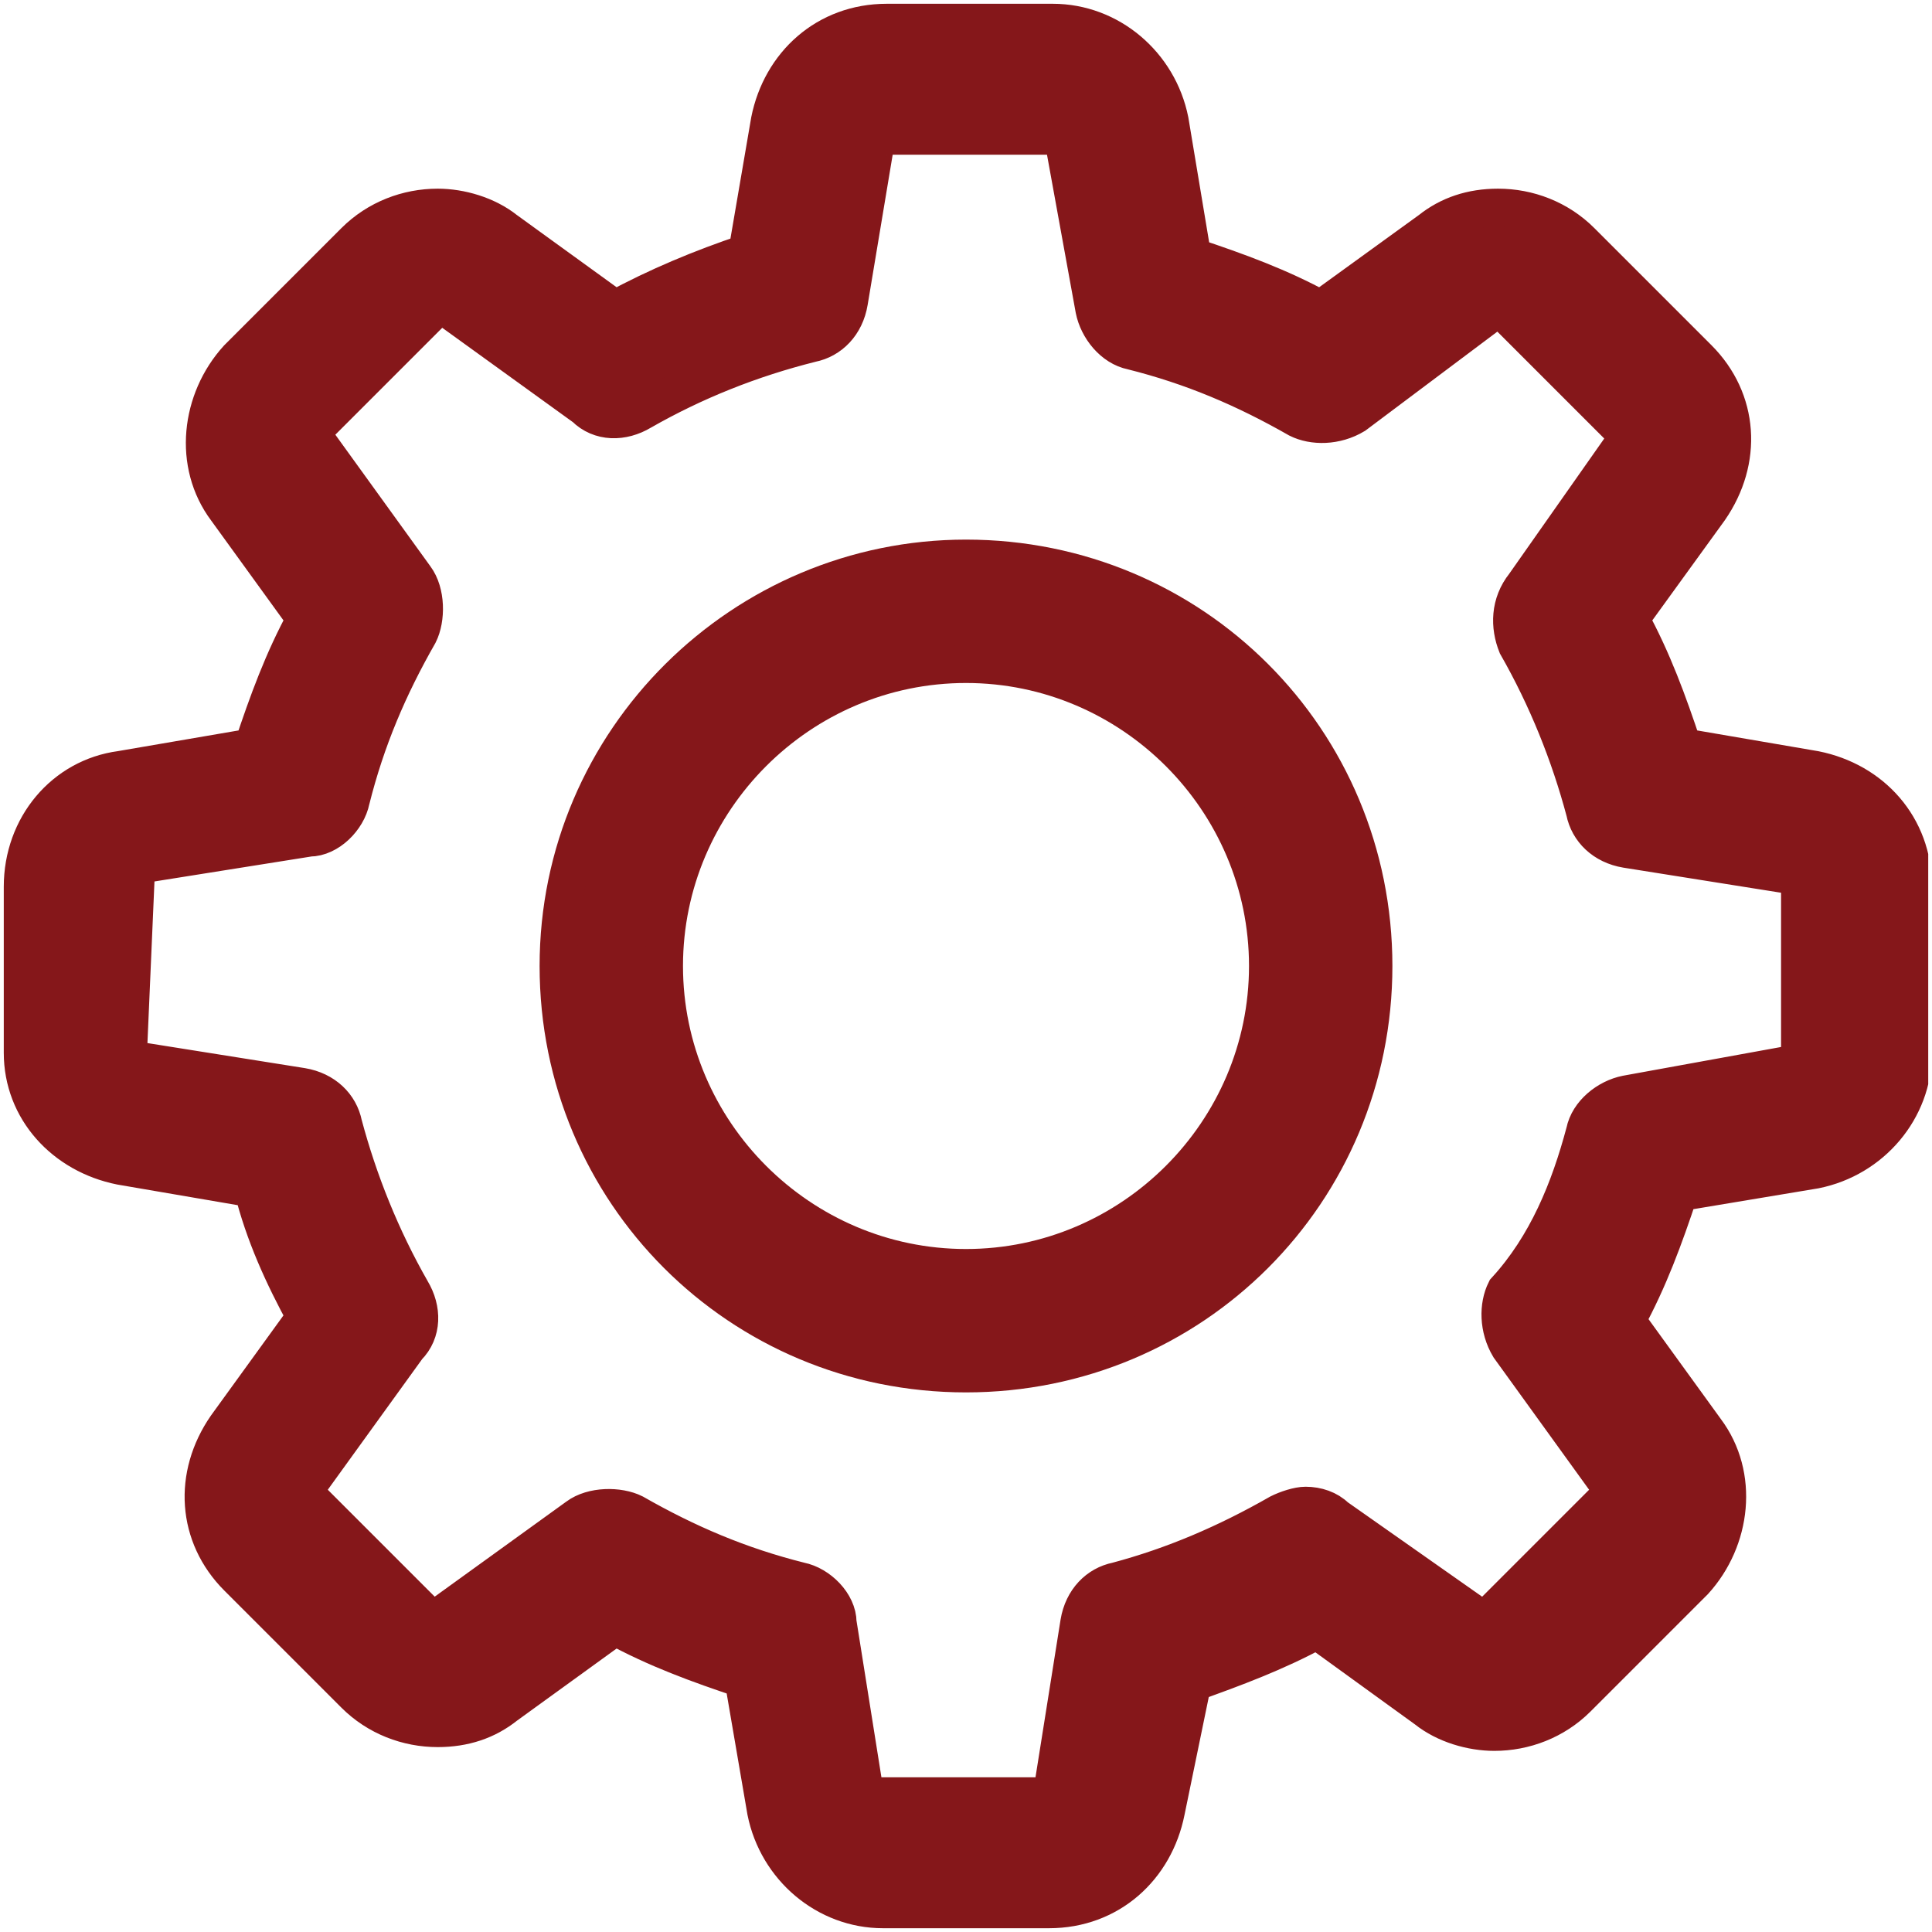 <svg version="1.1" id="Camada_1" xmlns="http://www.w3.org/2000/svg" xmlns:xlink="http://www.w3.org/1999/xlink" x="0" y="0" viewBox="0 0 51.2 51.2" xml:space="preserve"><style>.st0,.st1{clip-path:url(#SVGID_2_);fill:#85171a}.st1{fill:none;stroke:#85171a;stroke-miterlimit:10}</style><defs><path id="SVGID_1_" d="M.1.1h51v51H.1z"/></defs><clipPath id="SVGID_2_"><use xlink:href="#SVGID_1_" overflow="visible"/></clipPath><path class="st0" d="M3.4 27.8c0 .1.1.3.2.3l4.4.7c.6.1 1 .5 1.1 1 .4 1.5 1 3 1.8 4.4.3.5.3 1.1-.1 1.5l-2.6 3.6c-.1.1-.1.3 0 .4l3.1 3.1c.1.1.1.1.2.1s.1 0 .2-.1l3.6-2.6c.4-.3 1.1-.3 1.5-.1 1.4.8 2.8 1.4 4.4 1.8.5.1 1 .6 1 1.1l.7 4.4c0 .1.1.2.3.2h4.4c.1 0 .3-.1.3-.2l.7-4.4c.1-.6.5-1 1-1.1 1.5-.4 2.9-1 4.3-1.8.2-.1.5-.2.7-.2.3 0 .6.1.8.3l3.7 2.6c.1 0 .1.1.2.1 0 0 .1 0 .2-.1l3.1-3.1c.1-.1.1-.2 0-.4L40 35.7c-.3-.5-.3-1.1-.1-1.5C41 33 41.6 31.5 42 30c.1-.5.6-.9 1.1-1l4.4-.8c.1 0 .2-.1.2-.3v-4.4c0-.1-.1-.3-.2-.3l-4.4-.7c-.6-.1-1-.5-1.1-1-.4-1.5-1-3-1.8-4.4-.2-.5-.2-1.1.2-1.6l2.6-3.7c.1-.1.1-.3 0-.4l-3.1-3.1c-.1-.1-.1-.1-.2-.1s-.1 0-.2.1L35.9 11c-.5.3-1.1.3-1.5.1-1.4-.8-2.8-1.4-4.4-1.8-.5-.1-.9-.6-1-1.1l-.8-4.4c0-.1-.1-.2-.3-.2h-4.4c-.1 0-.3.1-.3.2L22.5 8c-.1.6-.5 1-1 1.1-1.6.4-3.1 1-4.5 1.8-.5.3-1.1.3-1.5-.1l-3.6-2.6c-.1 0-.1-.1-.2-.1 0 0-.1 0-.2.1l-3.1 3.1c-.1.1-.1.2 0 .4l2.6 3.6c.3.4.3 1.1.1 1.5-.8 1.4-1.4 2.8-1.8 4.4-.1.5-.6 1-1.1 1l-4.4.7c-.1 0-.2.1-.2.3l-.2 4.6zm-.2-7.4l3.5-.6c.4-1.2.8-2.3 1.4-3.4L6 13.5c-.9-1.2-.7-2.9.3-4l3.1-3.1c.6-.6 1.4-.9 2.2-.9.6 0 1.3.2 1.8.6l2.9 2.1c1.1-.6 2.3-1.1 3.5-1.5l.6-3.5c.3-1.5 1.5-2.6 3.1-2.6h4.4c1.5 0 2.8 1.1 3.1 2.6l.6 3.6c1.2.4 2.3.8 3.4 1.4l2.9-2.1c.5-.4 1.1-.6 1.8-.6.8 0 1.6.3 2.2.9L45 9.5c1.1 1.1 1.2 2.7.3 4l-2.1 2.9c.6 1.1 1 2.2 1.4 3.4l3.5.6c1.5.3 2.6 1.5 2.6 3.1v4.4c0 1.5-1.1 2.8-2.6 3.1l-3.6.6c-.4 1.2-.8 2.3-1.4 3.4l2.1 2.9c.9 1.2.7 2.9-.3 4L41.8 45c-.6.6-1.4.9-2.2.9-.6 0-1.3-.2-1.8-.6l-2.9-2.1c-1.1.6-2.2 1-3.3 1.4l-.7 3.4c-.3 1.5-1.5 2.6-3.1 2.6h-4.4c-1.5 0-2.8-1.1-3.1-2.6l-.6-3.5c-1.2-.4-2.3-.8-3.4-1.4l-2.9 2.1c-.5.4-1.1.6-1.8.6-.8 0-1.6-.3-2.2-.9l-3.1-3.1c-1.1-1.1-1.2-2.7-.3-4l2.1-2.9c-.6-1.1-1.1-2.2-1.4-3.4l-3.5-.6c-1.5-.3-2.6-1.5-2.6-3v-4.4c0-1.6 1.1-2.9 2.6-3.1"/><path class="st1" d="M3.4 27.8c0 .1.1.3.2.3l4.4.7c.6.1 1 .5 1.1 1 .4 1.5 1 3 1.8 4.4.3.5.3 1.1-.1 1.5l-2.6 3.6c-.1.1-.1.3 0 .4l3.1 3.1c.1.1.1.1.2.1s.1 0 .2-.1l3.6-2.6c.4-.3 1.1-.3 1.5-.1 1.4.8 2.8 1.4 4.4 1.8.5.1 1 .6 1 1.1l.7 4.4c0 .1.1.2.3.2h4.4c.1 0 .3-.1.3-.2l.7-4.4c.1-.6.5-1 1-1.1 1.5-.4 2.9-1 4.3-1.8.2-.1.5-.2.7-.2.3 0 .6.1.8.3l3.7 2.6c.1 0 .1.1.2.1 0 0 .1 0 .2-.1l3.1-3.1c.1-.1.1-.2 0-.4L40 35.7c-.3-.5-.3-1.1-.1-1.5C41 33 41.6 31.5 42 30c.1-.5.6-.9 1.1-1l4.4-.8c.1 0 .2-.1.2-.3v-4.4c0-.1-.1-.3-.2-.3l-4.4-.7c-.6-.1-1-.5-1.1-1-.4-1.5-1-3-1.8-4.4-.2-.5-.2-1.1.2-1.6l2.6-3.7c.1-.1.1-.3 0-.4l-3.1-3.1c-.1-.1-.1-.1-.2-.1s-.1 0-.2.1L35.9 11c-.5.3-1.1.3-1.5.1-1.4-.8-2.8-1.4-4.4-1.8-.5-.1-.9-.6-1-1.1l-.8-4.4c0-.1-.1-.2-.3-.2h-4.4c-.1 0-.3.1-.3.2L22.5 8c-.1.6-.5 1-1 1.1-1.6.4-3.1 1-4.5 1.8-.5.3-1.1.3-1.5-.1l-3.6-2.6c-.1 0-.1-.1-.2-.1 0 0-.1 0-.2.1l-3.1 3.1c-.1.1-.1.2 0 .4l2.6 3.6c.3.4.3 1.1.1 1.5-.8 1.4-1.4 2.8-1.8 4.4-.1.5-.6 1-1.1 1l-4.4.7c-.1 0-.2.1-.2.3l-.2 4.6zm-.2-7.4l3.5-.6c.4-1.2.8-2.3 1.4-3.4L6 13.5c-.9-1.2-.7-2.9.3-4l3.1-3.1c.6-.6 1.4-.9 2.2-.9.6 0 1.3.2 1.8.6l2.9 2.1c1.1-.6 2.3-1.1 3.5-1.5l.6-3.5c.3-1.5 1.5-2.6 3.1-2.6h4.4c1.5 0 2.8 1.1 3.1 2.6l.6 3.6c1.2.4 2.3.8 3.4 1.4l2.9-2.1c.5-.4 1.1-.6 1.8-.6.8 0 1.6.3 2.2.9L45 9.5c1.1 1.1 1.2 2.7.3 4l-2.1 2.9c.6 1.1 1 2.2 1.4 3.4l3.5.6c1.5.3 2.6 1.5 2.6 3.1v4.4c0 1.5-1.1 2.8-2.6 3.1l-3.6.6c-.4 1.2-.8 2.3-1.4 3.4l2.1 2.9c.9 1.2.7 2.9-.3 4L41.8 45c-.6.6-1.4.9-2.2.9-.6 0-1.3-.2-1.8-.6l-2.9-2.1c-1.1.6-2.2 1-3.3 1.4l-.7 3.4c-.3 1.5-1.5 2.6-3.1 2.6h-4.4c-1.5 0-2.8-1.1-3.1-2.6l-.6-3.5c-1.2-.4-2.3-.8-3.4-1.4l-2.9 2.1c-.5.4-1.1.6-1.8.6-.8 0-1.6-.3-2.2-.9l-3.1-3.1c-1.1-1.1-1.2-2.7-.3-4l2.1-2.9c-.6-1.1-1.1-2.2-1.4-3.4l-3.5-.6c-1.5-.3-2.6-1.5-2.6-3v-4.4c0-1.6 1.1-2.9 2.6-3.1z"/><path class="st0" d="M25.6 33.6c4.4 0 8-3.6 8-8s-3.6-8-8-8-8 3.6-8 8 3.6 8 8 8m0-18.8c6 0 10.8 4.8 10.8 10.8 0 6-4.8 10.8-10.8 10.8s-10.8-4.8-10.8-10.8c0-6 4.9-10.8 10.8-10.8"/><path class="st1" d="M25.6 33.6c4.4 0 8-3.6 8-8s-3.6-8-8-8-8 3.6-8 8 3.6 8 8 8zm0-18.8c6 0 10.8 4.8 10.8 10.8 0 6-4.8 10.8-10.8 10.8s-10.8-4.8-10.8-10.8c0-6 4.9-10.8 10.8-10.8z"/></svg>